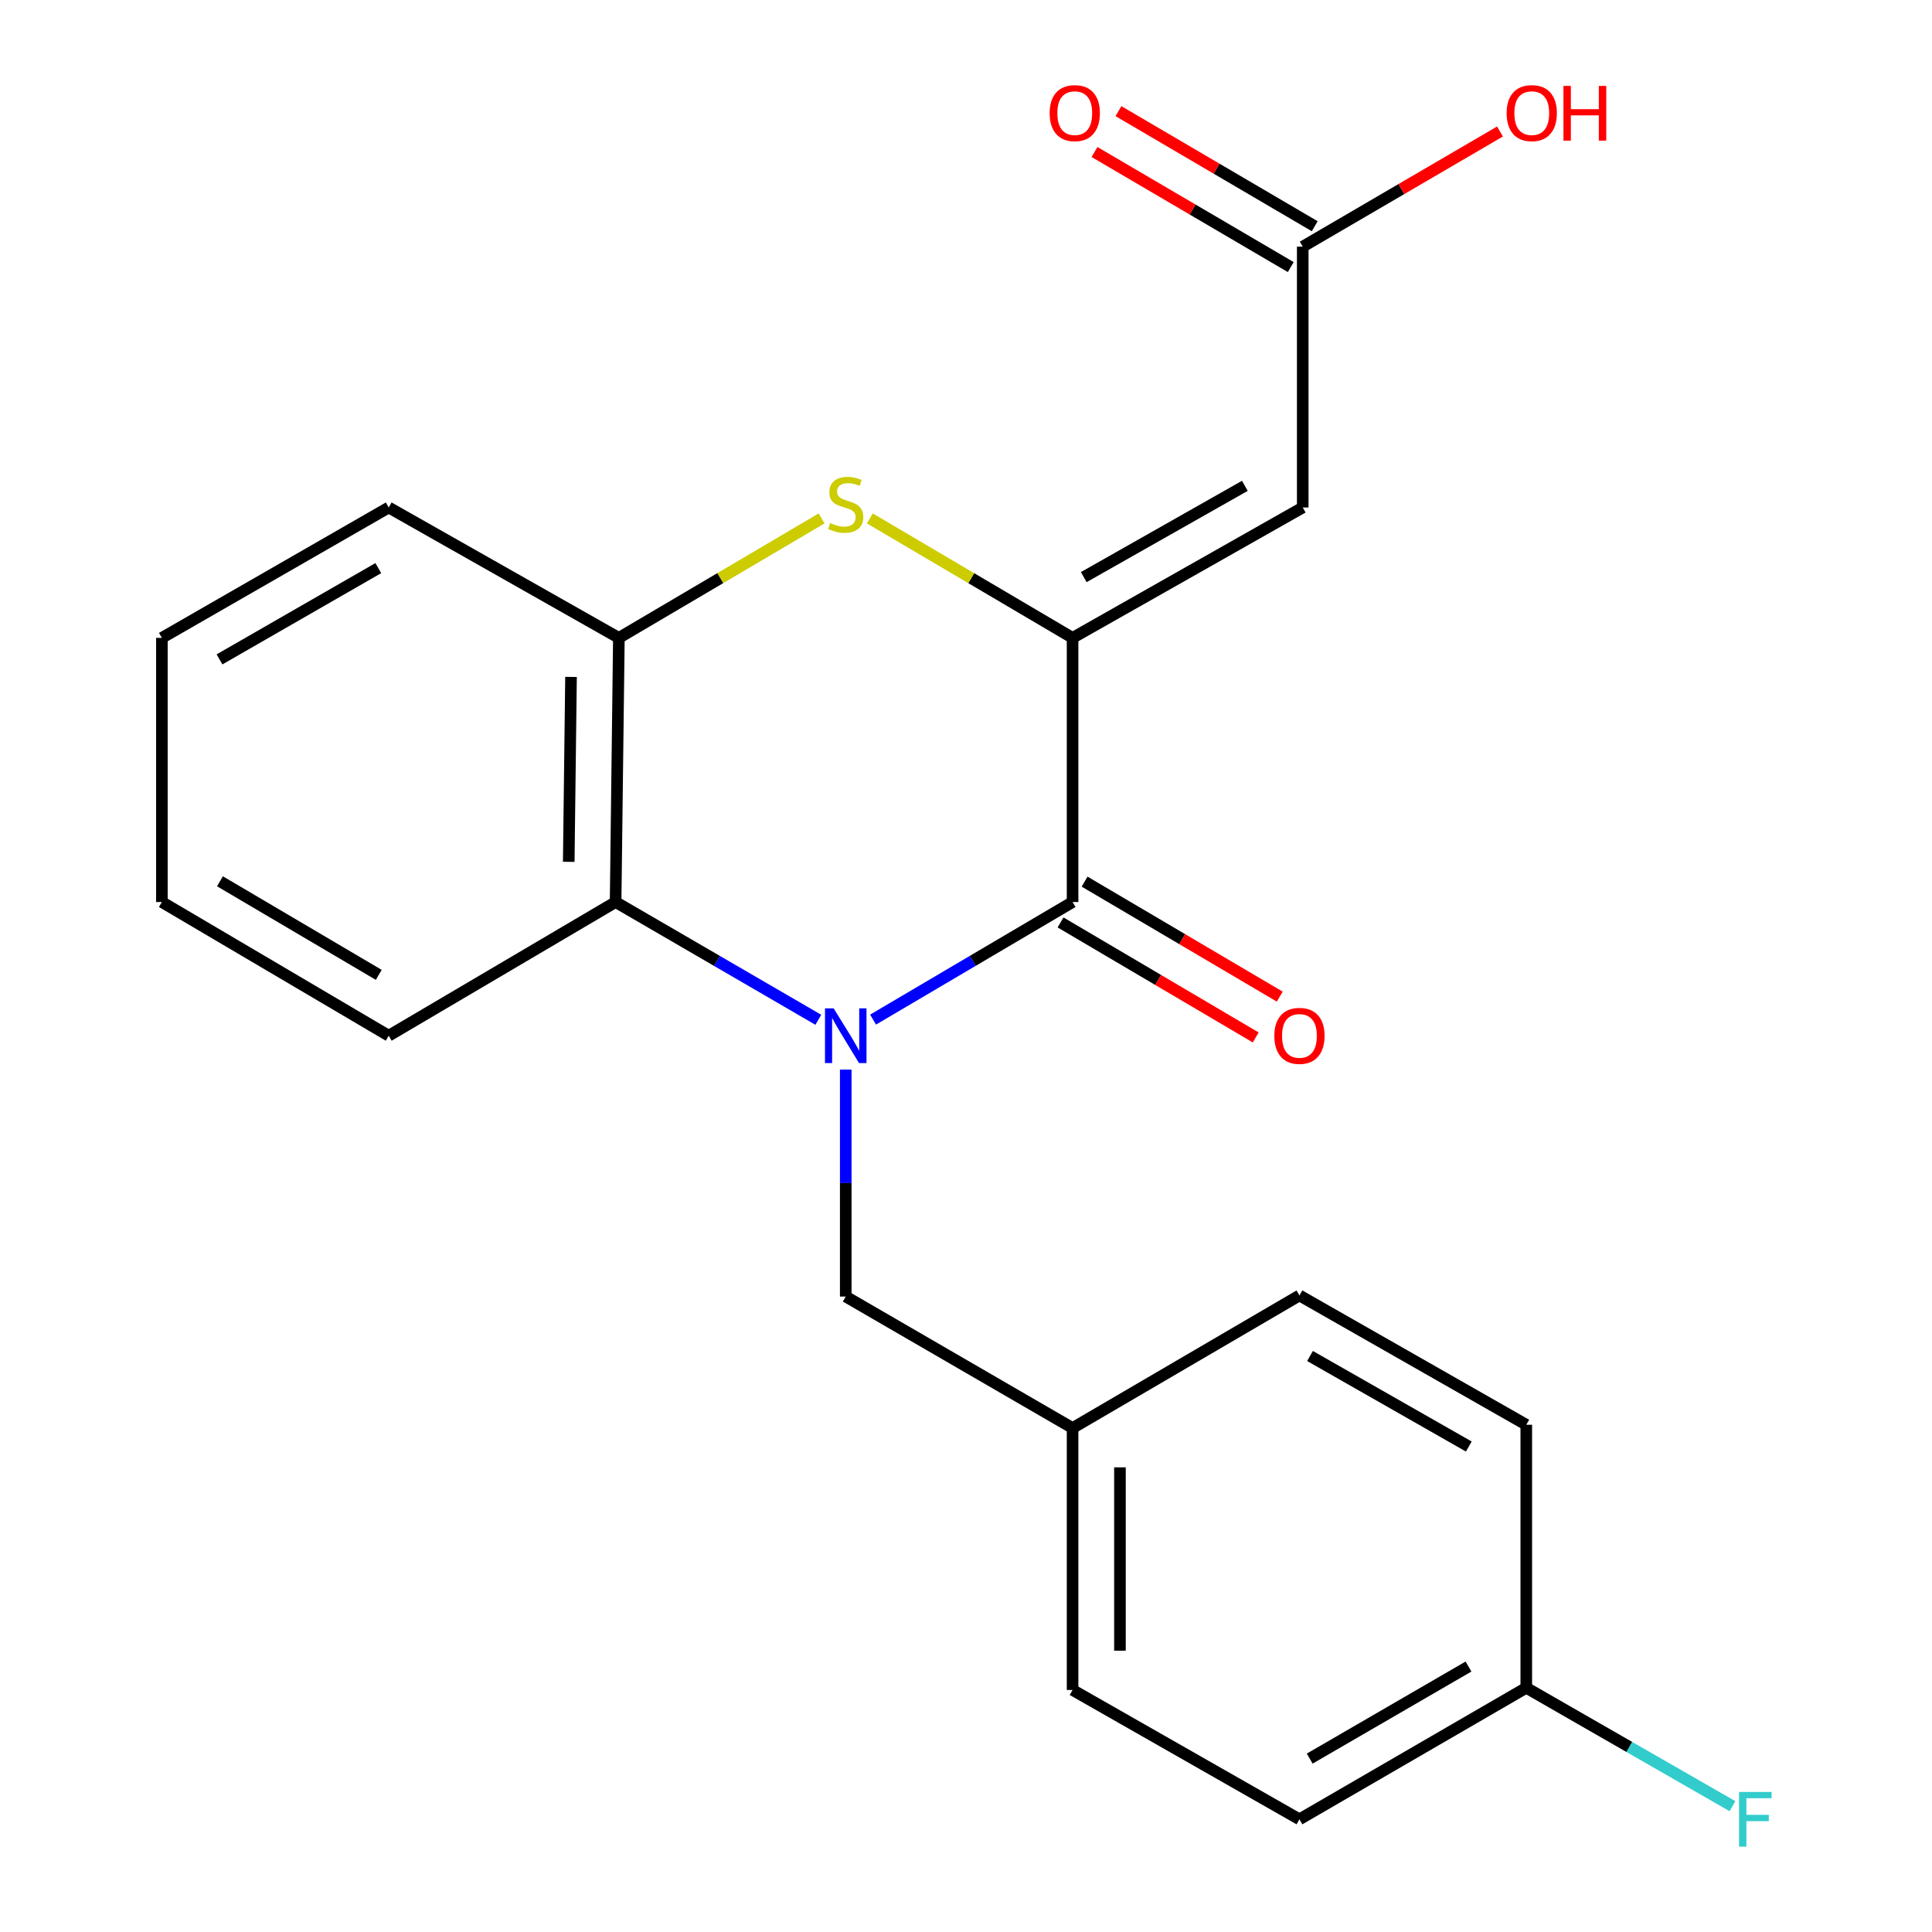 <?xml version='1.0' encoding='iso-8859-1'?>
<svg version='1.1' baseProfile='full'
              xmlns='http://www.w3.org/2000/svg'
                      xmlns:rdkit='http://www.rdkit.org/xml'
                      xmlns:xlink='http://www.w3.org/1999/xlink'
                  xml:space='preserve'
width='1000px' height='1000px' viewBox='0 0 1000 1000'>
<!-- END OF HEADER -->
<rect style='opacity:1.0;fill:#FFFFFF;stroke:none' width='1000' height='1000' x='0' y='0'> </rect>
<path class='bond-1' d='M 451.9,527.749 L 503.532,497.321' style='fill:none;fill-rule:evenodd;stroke:#0000FF;stroke-width:6px;stroke-linecap:butt;stroke-linejoin:miter;stroke-opacity:1' />
<path class='bond-1' d='M 503.532,497.321 L 555.165,466.892' style='fill:none;fill-rule:evenodd;stroke:#000000;stroke-width:6px;stroke-linecap:butt;stroke-linejoin:miter;stroke-opacity:1' />
<path class='bond-4' d='M 423.569,527.847 L 371.104,497.37' style='fill:none;fill-rule:evenodd;stroke:#0000FF;stroke-width:6px;stroke-linecap:butt;stroke-linejoin:miter;stroke-opacity:1' />
<path class='bond-4' d='M 371.104,497.37 L 318.639,466.892' style='fill:none;fill-rule:evenodd;stroke:#000000;stroke-width:6px;stroke-linecap:butt;stroke-linejoin:miter;stroke-opacity:1' />
<path class='bond-7' d='M 437.753,553.621 L 437.753,612.359' style='fill:none;fill-rule:evenodd;stroke:#0000FF;stroke-width:6px;stroke-linecap:butt;stroke-linejoin:miter;stroke-opacity:1' />
<path class='bond-7' d='M 437.753,612.359 L 437.753,671.096' style='fill:none;fill-rule:evenodd;stroke:#000000;stroke-width:6px;stroke-linecap:butt;stroke-linejoin:miter;stroke-opacity:1' />
<path class='bond-0' d='M 555.165,330.167 L 555.165,466.892' style='fill:none;fill-rule:evenodd;stroke:#000000;stroke-width:6px;stroke-linecap:butt;stroke-linejoin:miter;stroke-opacity:1' />
<path class='bond-3' d='M 555.165,330.167 L 674.292,262.676' style='fill:none;fill-rule:evenodd;stroke:#000000;stroke-width:6px;stroke-linecap:butt;stroke-linejoin:miter;stroke-opacity:1' />
<path class='bond-3' d='M 560.948,298.711 L 644.338,251.467' style='fill:none;fill-rule:evenodd;stroke:#000000;stroke-width:6px;stroke-linecap:butt;stroke-linejoin:miter;stroke-opacity:1' />
<path class='bond-22' d='M 555.165,330.167 L 502.702,299.249' style='fill:none;fill-rule:evenodd;stroke:#000000;stroke-width:6px;stroke-linecap:butt;stroke-linejoin:miter;stroke-opacity:1' />
<path class='bond-22' d='M 502.702,299.249 L 450.24,268.332' style='fill:none;fill-rule:evenodd;stroke:#CCCC00;stroke-width:6px;stroke-linecap:butt;stroke-linejoin:miter;stroke-opacity:1' />
<path class='bond-8' d='M 548.941,477.454 L 599.45,507.217' style='fill:none;fill-rule:evenodd;stroke:#000000;stroke-width:6px;stroke-linecap:butt;stroke-linejoin:miter;stroke-opacity:1' />
<path class='bond-8' d='M 599.45,507.217 L 649.959,536.979' style='fill:none;fill-rule:evenodd;stroke:#FF0000;stroke-width:6px;stroke-linecap:butt;stroke-linejoin:miter;stroke-opacity:1' />
<path class='bond-8' d='M 561.388,456.331 L 611.897,486.094' style='fill:none;fill-rule:evenodd;stroke:#000000;stroke-width:6px;stroke-linecap:butt;stroke-linejoin:miter;stroke-opacity:1' />
<path class='bond-8' d='M 611.897,486.094 L 662.406,515.856' style='fill:none;fill-rule:evenodd;stroke:#FF0000;stroke-width:6px;stroke-linecap:butt;stroke-linejoin:miter;stroke-opacity:1' />
<path class='bond-2' d='M 425.266,268.331 L 372.797,299.249' style='fill:none;fill-rule:evenodd;stroke:#CCCC00;stroke-width:6px;stroke-linecap:butt;stroke-linejoin:miter;stroke-opacity:1' />
<path class='bond-2' d='M 372.797,299.249 L 320.328,330.167' style='fill:none;fill-rule:evenodd;stroke:#000000;stroke-width:6px;stroke-linecap:butt;stroke-linejoin:miter;stroke-opacity:1' />
<path class='bond-6' d='M 674.292,262.676 L 674.292,127.666' style='fill:none;fill-rule:evenodd;stroke:#000000;stroke-width:6px;stroke-linecap:butt;stroke-linejoin:miter;stroke-opacity:1' />
<path class='bond-5' d='M 318.639,466.892 L 320.328,330.167' style='fill:none;fill-rule:evenodd;stroke:#000000;stroke-width:6px;stroke-linecap:butt;stroke-linejoin:miter;stroke-opacity:1' />
<path class='bond-5' d='M 294.377,446.081 L 295.559,350.373' style='fill:none;fill-rule:evenodd;stroke:#000000;stroke-width:6px;stroke-linecap:butt;stroke-linejoin:miter;stroke-opacity:1' />
<path class='bond-18' d='M 318.639,466.892 L 201.201,536.086' style='fill:none;fill-rule:evenodd;stroke:#000000;stroke-width:6px;stroke-linecap:butt;stroke-linejoin:miter;stroke-opacity:1' />
<path class='bond-19' d='M 320.328,330.167 L 201.201,262.676' style='fill:none;fill-rule:evenodd;stroke:#000000;stroke-width:6px;stroke-linecap:butt;stroke-linejoin:miter;stroke-opacity:1' />
<path class='bond-9' d='M 680.493,117.091 L 629.704,87.309' style='fill:none;fill-rule:evenodd;stroke:#000000;stroke-width:6px;stroke-linecap:butt;stroke-linejoin:miter;stroke-opacity:1' />
<path class='bond-9' d='M 629.704,87.309 L 578.916,57.526' style='fill:none;fill-rule:evenodd;stroke:#FF0000;stroke-width:6px;stroke-linecap:butt;stroke-linejoin:miter;stroke-opacity:1' />
<path class='bond-9' d='M 668.091,138.241 L 617.302,108.458' style='fill:none;fill-rule:evenodd;stroke:#000000;stroke-width:6px;stroke-linecap:butt;stroke-linejoin:miter;stroke-opacity:1' />
<path class='bond-9' d='M 617.302,108.458 L 566.514,78.676' style='fill:none;fill-rule:evenodd;stroke:#FF0000;stroke-width:6px;stroke-linecap:butt;stroke-linejoin:miter;stroke-opacity:1' />
<path class='bond-12' d='M 674.292,127.666 L 725.347,97.865' style='fill:none;fill-rule:evenodd;stroke:#000000;stroke-width:6px;stroke-linecap:butt;stroke-linejoin:miter;stroke-opacity:1' />
<path class='bond-12' d='M 725.347,97.865 L 776.403,68.064' style='fill:none;fill-rule:evenodd;stroke:#FF0000;stroke-width:6px;stroke-linecap:butt;stroke-linejoin:miter;stroke-opacity:1' />
<path class='bond-10' d='M 437.753,671.096 L 555.165,739.159' style='fill:none;fill-rule:evenodd;stroke:#000000;stroke-width:6px;stroke-linecap:butt;stroke-linejoin:miter;stroke-opacity:1' />
<path class='bond-14' d='M 555.165,739.159 L 672.59,670.524' style='fill:none;fill-rule:evenodd;stroke:#000000;stroke-width:6px;stroke-linecap:butt;stroke-linejoin:miter;stroke-opacity:1' />
<path class='bond-15' d='M 555.165,739.159 L 555.165,874.727' style='fill:none;fill-rule:evenodd;stroke:#000000;stroke-width:6px;stroke-linecap:butt;stroke-linejoin:miter;stroke-opacity:1' />
<path class='bond-15' d='M 579.682,759.494 L 579.682,854.392' style='fill:none;fill-rule:evenodd;stroke:#000000;stroke-width:6px;stroke-linecap:butt;stroke-linejoin:miter;stroke-opacity:1' />
<path class='bond-11' d='M 790.001,873.596 L 672.59,941.673' style='fill:none;fill-rule:evenodd;stroke:#000000;stroke-width:6px;stroke-linecap:butt;stroke-linejoin:miter;stroke-opacity:1' />
<path class='bond-11' d='M 760.091,862.598 L 677.903,910.251' style='fill:none;fill-rule:evenodd;stroke:#000000;stroke-width:6px;stroke-linecap:butt;stroke-linejoin:miter;stroke-opacity:1' />
<path class='bond-13' d='M 790.001,873.596 L 843.36,904.236' style='fill:none;fill-rule:evenodd;stroke:#000000;stroke-width:6px;stroke-linecap:butt;stroke-linejoin:miter;stroke-opacity:1' />
<path class='bond-13' d='M 843.36,904.236 L 896.719,934.876' style='fill:none;fill-rule:evenodd;stroke:#33CCCC;stroke-width:6px;stroke-linecap:butt;stroke-linejoin:miter;stroke-opacity:1' />
<path class='bond-23' d='M 790.001,873.596 L 790.001,737.456' style='fill:none;fill-rule:evenodd;stroke:#000000;stroke-width:6px;stroke-linecap:butt;stroke-linejoin:miter;stroke-opacity:1' />
<path class='bond-17' d='M 672.59,670.524 L 790.001,737.456' style='fill:none;fill-rule:evenodd;stroke:#000000;stroke-width:6px;stroke-linecap:butt;stroke-linejoin:miter;stroke-opacity:1' />
<path class='bond-17' d='M 678.059,701.863 L 760.247,748.716' style='fill:none;fill-rule:evenodd;stroke:#000000;stroke-width:6px;stroke-linecap:butt;stroke-linejoin:miter;stroke-opacity:1' />
<path class='bond-16' d='M 555.165,874.727 L 672.59,941.673' style='fill:none;fill-rule:evenodd;stroke:#000000;stroke-width:6px;stroke-linecap:butt;stroke-linejoin:miter;stroke-opacity:1' />
<path class='bond-20' d='M 201.201,536.086 L 83.789,466.892' style='fill:none;fill-rule:evenodd;stroke:#000000;stroke-width:6px;stroke-linecap:butt;stroke-linejoin:miter;stroke-opacity:1' />
<path class='bond-20' d='M 196.037,504.585 L 113.849,456.149' style='fill:none;fill-rule:evenodd;stroke:#000000;stroke-width:6px;stroke-linecap:butt;stroke-linejoin:miter;stroke-opacity:1' />
<path class='bond-24' d='M 201.201,262.676 L 83.789,330.167' style='fill:none;fill-rule:evenodd;stroke:#000000;stroke-width:6px;stroke-linecap:butt;stroke-linejoin:miter;stroke-opacity:1' />
<path class='bond-24' d='M 195.807,294.055 L 113.619,341.299' style='fill:none;fill-rule:evenodd;stroke:#000000;stroke-width:6px;stroke-linecap:butt;stroke-linejoin:miter;stroke-opacity:1' />
<path class='bond-21' d='M 83.789,466.892 L 83.789,330.167' style='fill:none;fill-rule:evenodd;stroke:#000000;stroke-width:6px;stroke-linecap:butt;stroke-linejoin:miter;stroke-opacity:1' />
<path  class='atom-0' d='M 431.493 521.926
L 440.773 536.926
Q 441.693 538.406, 443.173 541.086
Q 444.653 543.766, 444.733 543.926
L 444.733 521.926
L 448.493 521.926
L 448.493 550.246
L 444.613 550.246
L 434.653 533.846
Q 433.493 531.926, 432.253 529.726
Q 431.053 527.526, 430.693 526.846
L 430.693 550.246
L 427.013 550.246
L 427.013 521.926
L 431.493 521.926
' fill='#0000FF'/>
<path  class='atom-3' d='M 429.753 270.693
Q 430.073 270.813, 431.393 271.373
Q 432.713 271.933, 434.153 272.293
Q 435.633 272.613, 437.073 272.613
Q 439.753 272.613, 441.313 271.333
Q 442.873 270.013, 442.873 267.733
Q 442.873 266.173, 442.073 265.213
Q 441.313 264.253, 440.113 263.733
Q 438.913 263.213, 436.913 262.613
Q 434.393 261.853, 432.873 261.133
Q 431.393 260.413, 430.313 258.893
Q 429.273 257.373, 429.273 254.813
Q 429.273 251.253, 431.673 249.053
Q 434.113 246.853, 438.913 246.853
Q 442.193 246.853, 445.913 248.413
L 444.993 251.493
Q 441.593 250.093, 439.033 250.093
Q 436.273 250.093, 434.753 251.253
Q 433.233 252.373, 433.273 254.333
Q 433.273 255.853, 434.033 256.773
Q 434.833 257.693, 435.953 258.213
Q 437.113 258.733, 439.033 259.333
Q 441.593 260.133, 443.113 260.933
Q 444.633 261.733, 445.713 263.373
Q 446.833 264.973, 446.833 267.733
Q 446.833 271.653, 444.193 273.773
Q 441.593 275.853, 437.233 275.853
Q 434.713 275.853, 432.793 275.293
Q 430.913 274.773, 428.673 273.853
L 429.753 270.693
' fill='#CCCC00'/>
<path  class='atom-9' d='M 659.59 536.166
Q 659.59 529.366, 662.95 525.566
Q 666.31 521.766, 672.59 521.766
Q 678.87 521.766, 682.23 525.566
Q 685.59 529.366, 685.59 536.166
Q 685.59 543.046, 682.19 546.966
Q 678.79 550.846, 672.59 550.846
Q 666.35 550.846, 662.95 546.966
Q 659.59 543.086, 659.59 536.166
M 672.59 547.646
Q 676.91 547.646, 679.23 544.766
Q 681.59 541.846, 681.59 536.166
Q 681.59 530.606, 679.23 527.806
Q 676.91 524.966, 672.59 524.966
Q 668.27 524.966, 665.91 527.766
Q 663.59 530.566, 663.59 536.166
Q 663.59 541.886, 665.91 544.766
Q 668.27 547.646, 672.59 547.646
' fill='#FF0000'/>
<path  class='atom-10' d='M 543.295 58.552
Q 543.295 51.752, 546.655 47.952
Q 550.015 44.152, 556.295 44.152
Q 562.575 44.152, 565.935 47.952
Q 569.295 51.752, 569.295 58.552
Q 569.295 65.432, 565.895 69.352
Q 562.495 73.232, 556.295 73.232
Q 550.055 73.232, 546.655 69.352
Q 543.295 65.472, 543.295 58.552
M 556.295 70.032
Q 560.615 70.032, 562.935 67.152
Q 565.295 64.232, 565.295 58.552
Q 565.295 52.992, 562.935 50.192
Q 560.615 47.352, 556.295 47.352
Q 551.975 47.352, 549.615 50.152
Q 547.295 52.952, 547.295 58.552
Q 547.295 64.272, 549.615 67.152
Q 551.975 70.032, 556.295 70.032
' fill='#FF0000'/>
<path  class='atom-13' d='M 779.834 58.552
Q 779.834 51.752, 783.194 47.952
Q 786.554 44.152, 792.834 44.152
Q 799.114 44.152, 802.474 47.952
Q 805.834 51.752, 805.834 58.552
Q 805.834 65.432, 802.434 69.352
Q 799.034 73.232, 792.834 73.232
Q 786.594 73.232, 783.194 69.352
Q 779.834 65.472, 779.834 58.552
M 792.834 70.032
Q 797.154 70.032, 799.474 67.152
Q 801.834 64.232, 801.834 58.552
Q 801.834 52.992, 799.474 50.192
Q 797.154 47.352, 792.834 47.352
Q 788.514 47.352, 786.154 50.152
Q 783.834 52.952, 783.834 58.552
Q 783.834 64.272, 786.154 67.152
Q 788.514 70.032, 792.834 70.032
' fill='#FF0000'/>
<path  class='atom-13' d='M 809.234 44.472
L 813.074 44.472
L 813.074 56.512
L 827.554 56.512
L 827.554 44.472
L 831.394 44.472
L 831.394 72.792
L 827.554 72.792
L 827.554 59.712
L 813.074 59.712
L 813.074 72.792
L 809.234 72.792
L 809.234 44.472
' fill='#FF0000'/>
<path  class='atom-14' d='M 900.136 927.513
L 916.976 927.513
L 916.976 930.753
L 903.936 930.753
L 903.936 939.353
L 915.536 939.353
L 915.536 942.633
L 903.936 942.633
L 903.936 955.833
L 900.136 955.833
L 900.136 927.513
' fill='#33CCCC'/>
</svg>
